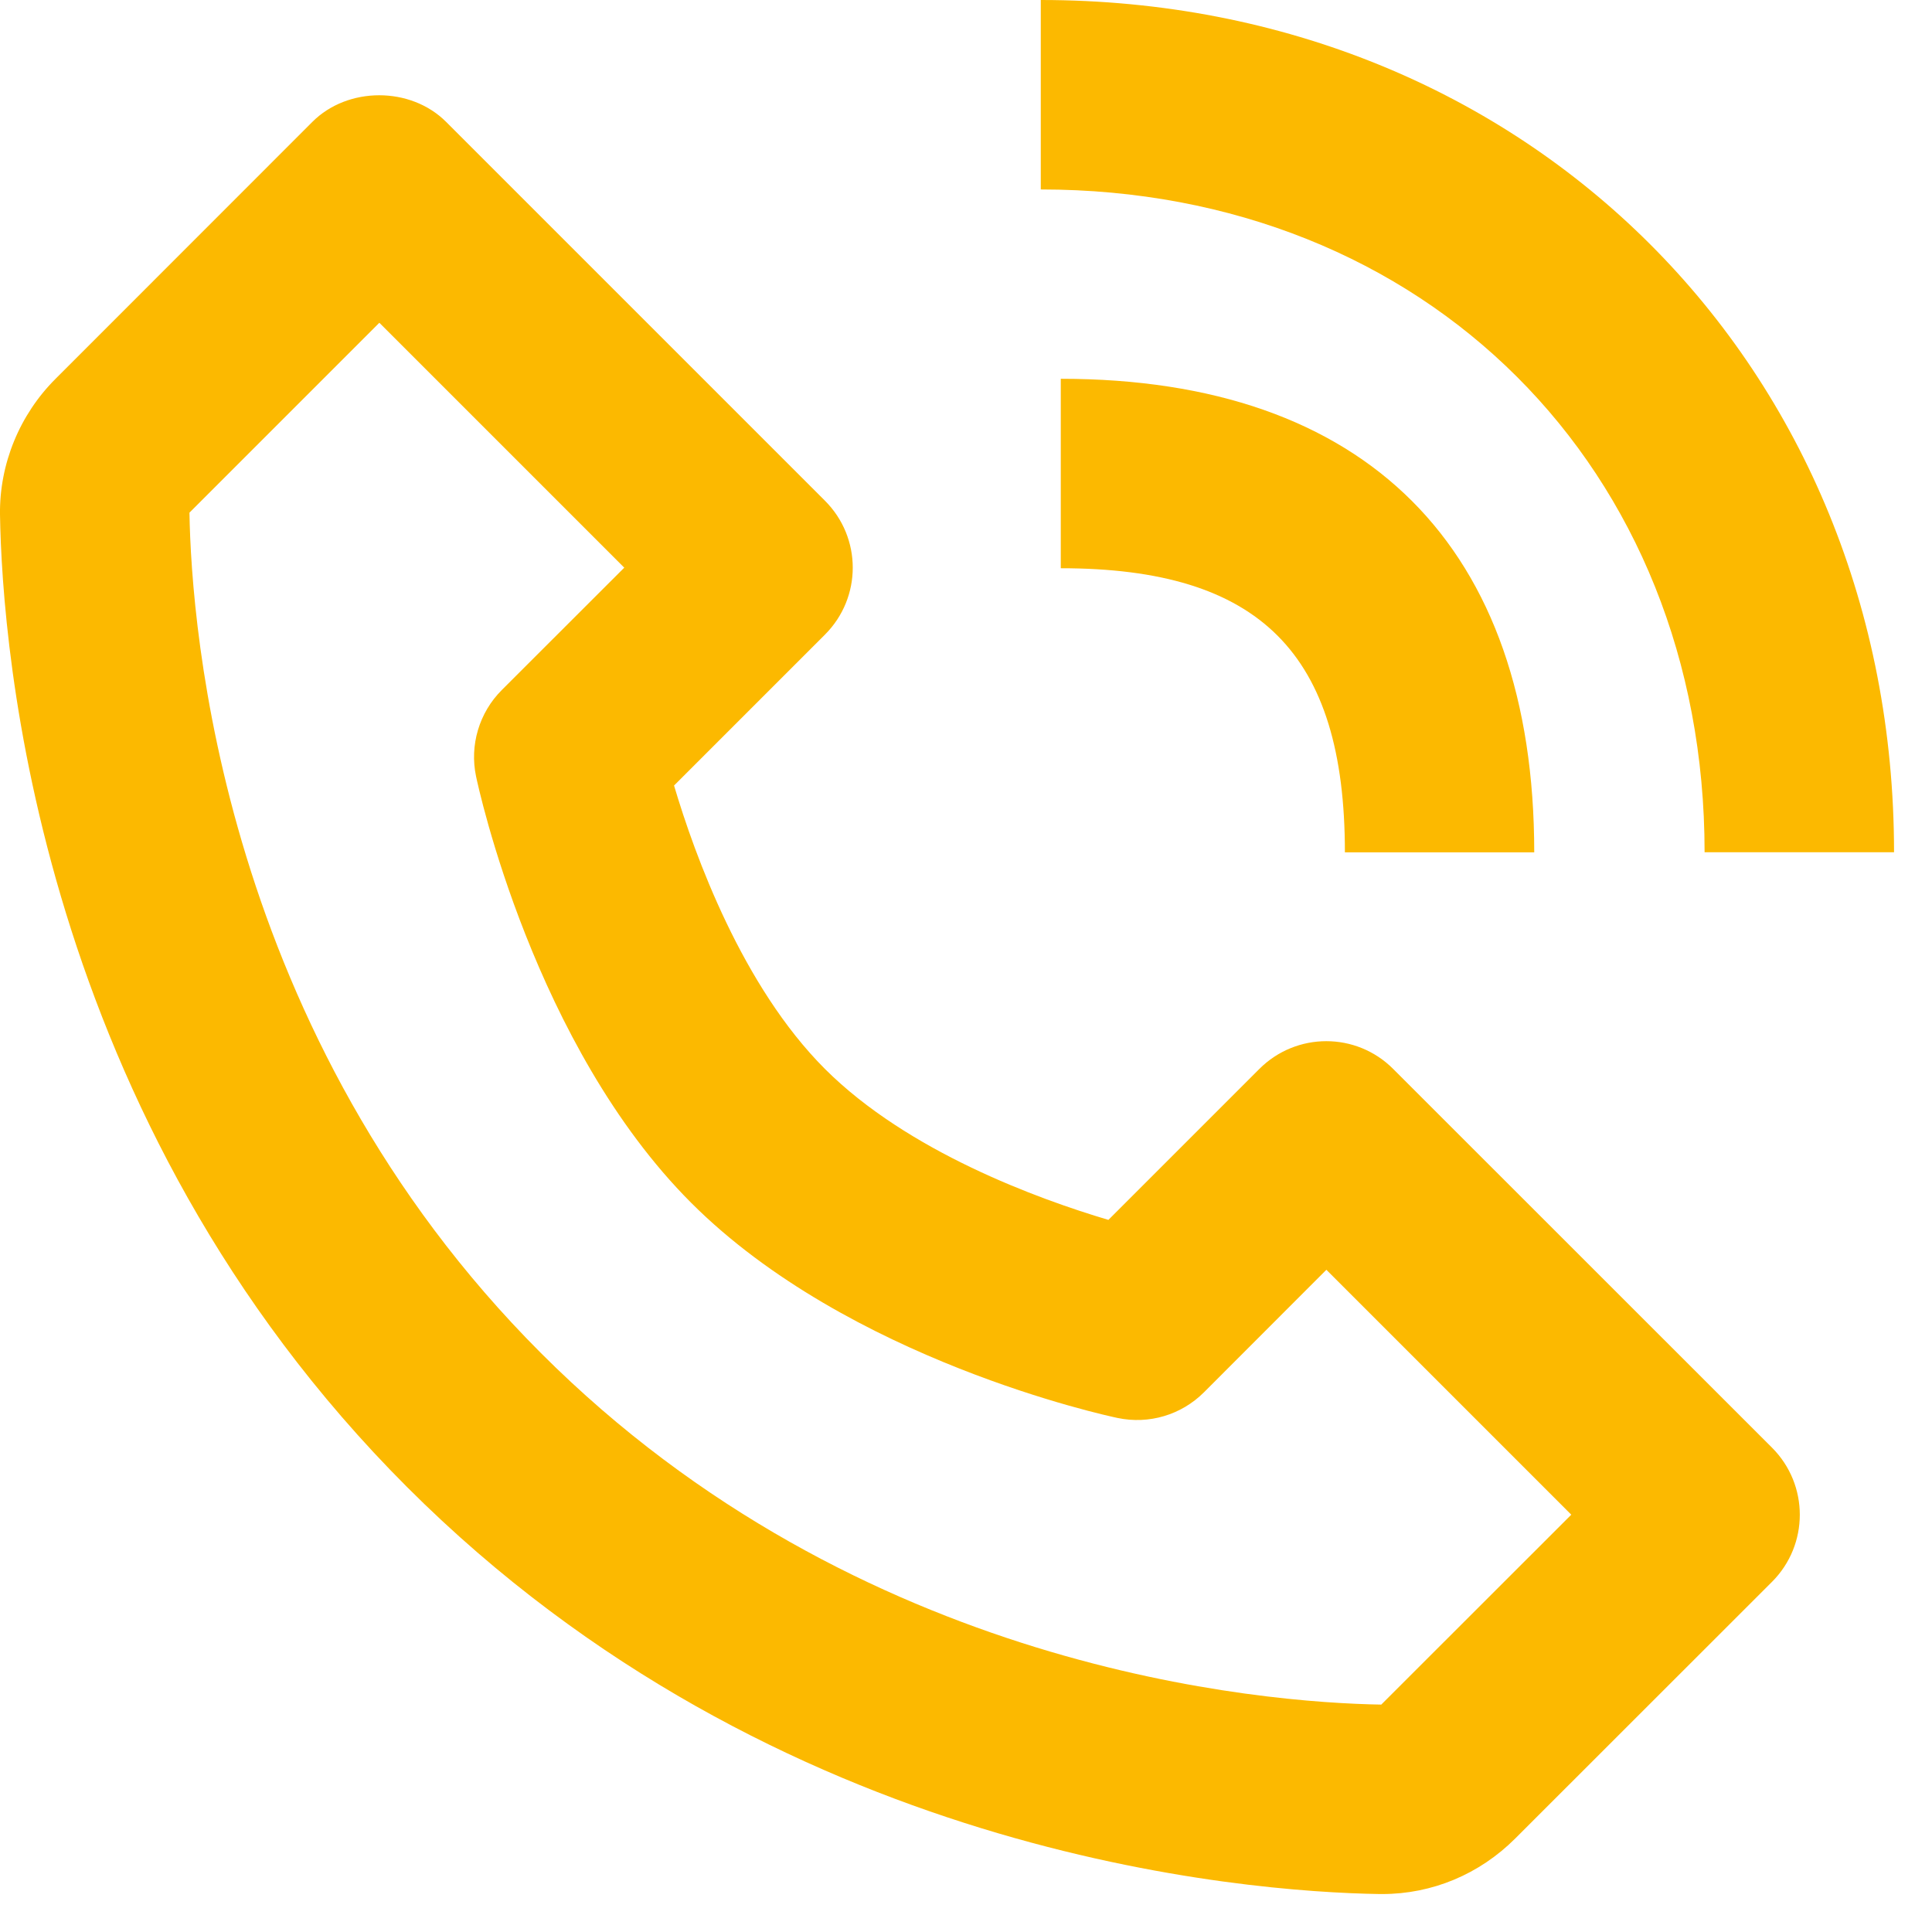 <?xml version="1.0" encoding="UTF-8"?>
<svg xmlns="http://www.w3.org/2000/svg" width="17" height="17" viewBox="0 0 17 17" fill="none">
  <path d="M12.139 16.666C12.143 16.666 12.158 16.666 12.162 16.666C12.602 16.666 13.018 16.492 13.333 16.177L15.593 13.918C15.918 13.592 15.918 13.065 15.593 12.739L12.259 9.406C11.934 9.08 11.407 9.08 11.081 9.406L9.753 10.734C9.137 10.551 7.988 10.134 7.259 9.406C6.531 8.678 6.114 7.528 5.931 6.912L7.259 5.584C7.585 5.258 7.585 4.732 7.259 4.406L3.926 1.073C3.614 0.76 3.06 0.76 2.748 1.073L0.489 3.333C0.172 3.649 -0.006 4.084 0 4.528C0.019 5.715 0.334 9.837 3.582 13.085C6.83 16.333 10.952 16.647 12.139 16.666ZM3.338 2.84L5.493 4.995L4.415 6.072C4.216 6.271 4.131 6.558 4.189 6.832C4.209 6.928 4.699 9.201 6.082 10.584C7.465 11.967 9.738 12.457 9.834 12.477C10.111 12.535 10.395 12.45 10.594 12.251L11.671 11.173L13.826 13.328L12.154 14.999C11.114 14.982 7.556 14.703 4.76 11.906C1.955 9.101 1.684 5.53 1.667 4.511L3.338 2.84ZM14.999 7.499H16.666C16.666 3.224 13.438 0 9.158 0V1.667C12.543 1.667 14.999 4.119 14.999 7.499Z" fill="#FCB900"></path>
  <path d="M9.334 5C11.086 5 11.834 5.748 11.834 7.5H13.5C13.5 4.813 12.021 3.333 9.334 3.333V5V5Z" fill="#FCB900"></path>
</svg>
